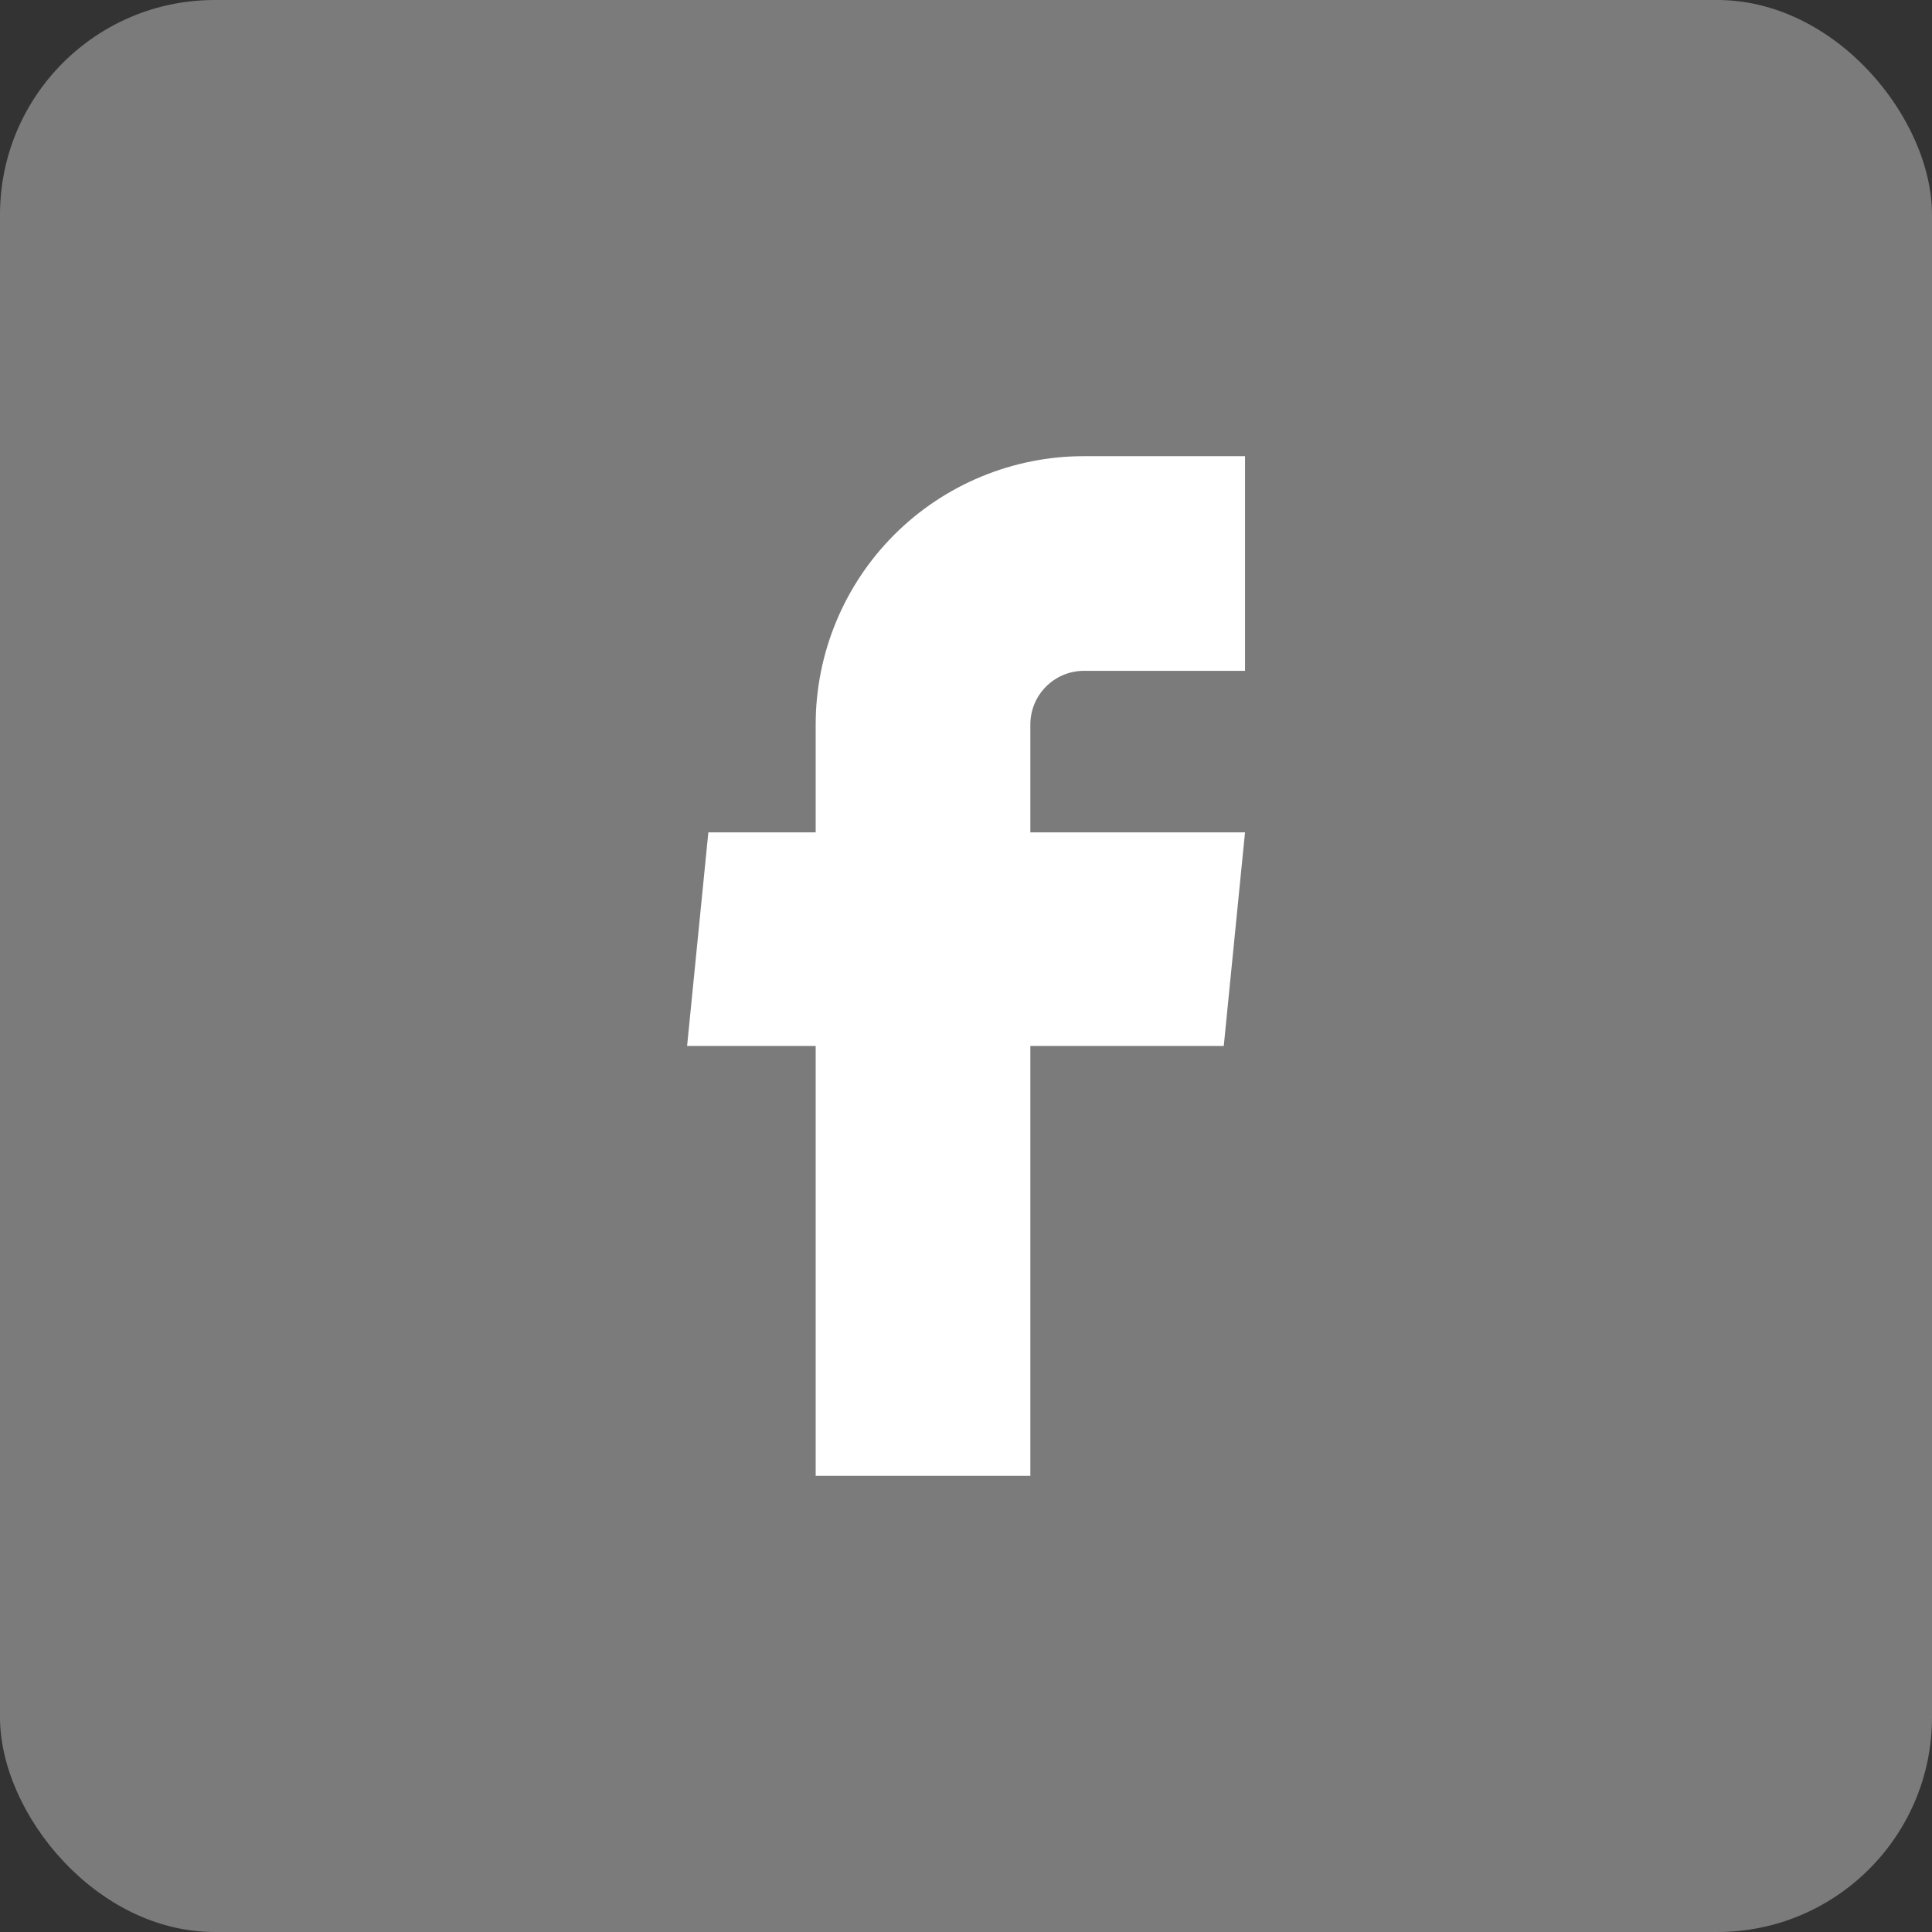 <svg width="36" height="36" viewBox="0 0 36 36" fill="none" xmlns="http://www.w3.org/2000/svg">
<rect x="0" y="0" width="36" height="36" fill="#333333" stroke="none"/>
<rect width="36" height="36" rx="4" fill="#7B7B7B"/>
<path d="M15.199 27.5H19.199V19.49H22.803L23.199 15.51H19.199V13.5C19.199 13.235 19.304 12.98 19.492 12.793C19.679 12.605 19.933 12.5 20.199 12.5H23.199V8.5H20.199C18.873 8.5 17.601 9.027 16.663 9.964C15.726 10.902 15.199 12.174 15.199 13.5V15.51H13.199L12.803 19.49H15.199V27.5Z" fill="white"/>
</svg>
